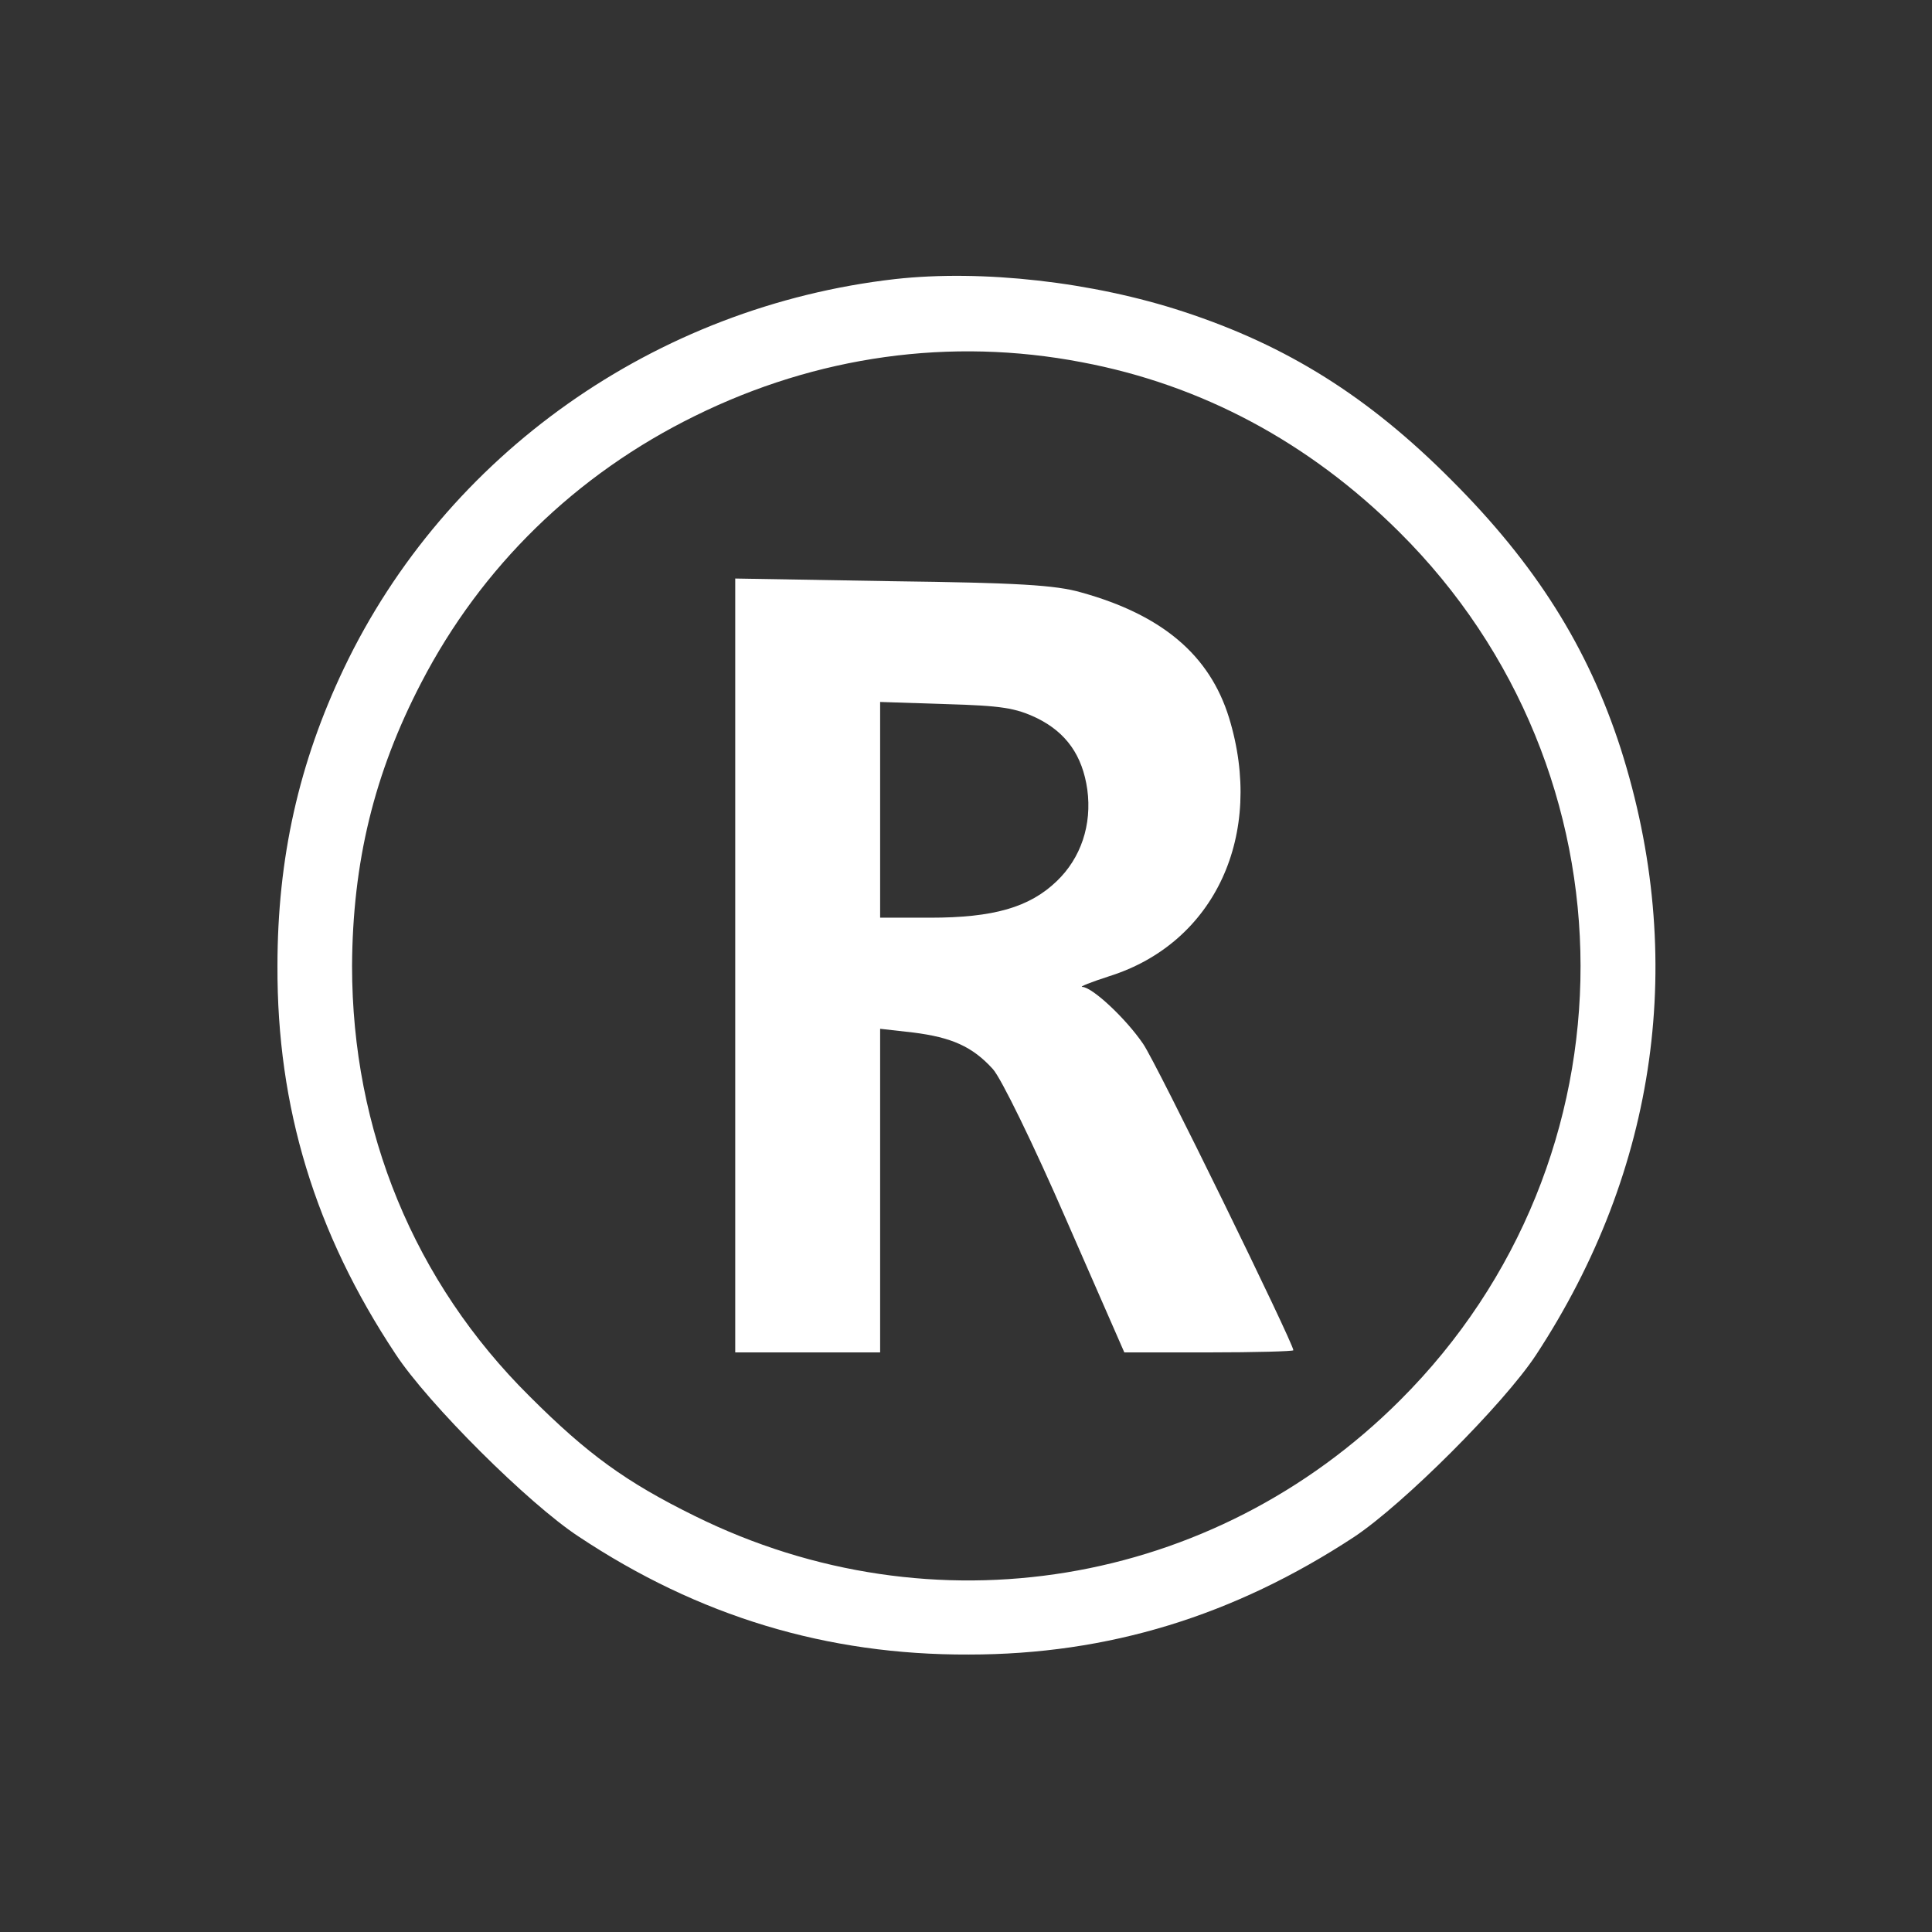 <svg xmlns="http://www.w3.org/2000/svg" version="1.0" width="360pt" height="360pt" viewBox="0 0 360 360" preserveAspectRatio="xMidYMid meet">

<rect x="0" y="0" width="360" height="360" fill="#333333" stroke="none"/>

<g transform="translate(0,360) scale(0.1,-0.1)" fill="#ffffff" stroke="none">
<path d="M1668 3080 c-447 -51 -837 -327 -1027 -725 -84 -176 -124 -354 -124 -555 -1 -263 70 -497 220 -723 61 -93 248 -279 341 -340 224 -149 463 -221 727 -220 260 0 494 72 718 219 92 61 279 248 339 339 227 346 282 741 158 1130 -61 189 -159 344 -315 500 -155 156 -307 251 -499 314 -170 56 -376 79 -538 61z m348 -155 c223 -42 423 -149 591 -316 450 -447 451 -1170 2 -1618 -349 -349 -871 -435 -1314 -216 -128 63 -200 115 -308 223 -215 213 -331 495 -331 802 1 193 41 359 129 528 112 216 288 388 510 497 227 112 476 147 721 100z" fill="#ffffff"/>
<path d="M1370 1801 l0 -721 135 0 135 0 0 301 0 302 62 -7 c71 -9 110 -26 148 -68 15 -16 76 -141 136 -279 l109 -249 157 0 c87 0 158 2 158 4 0 13 -256 537 -280 571 -32 47 -94 105 -113 106 -7 0 16 9 50 20 197 62 290 264 223 482 -36 116 -124 191 -275 233 -48 14 -120 18 -352 21 l-293 5 0 -721z m562 461 c55 -27 85 -70 94 -133 9 -66 -12 -128 -57 -171 -51 -49 -118 -68 -236 -68 l-93 0 0 201 0 201 123 -4 c103 -3 129 -7 169 -26z" fill="#ffffff"/>
</g>
</svg>